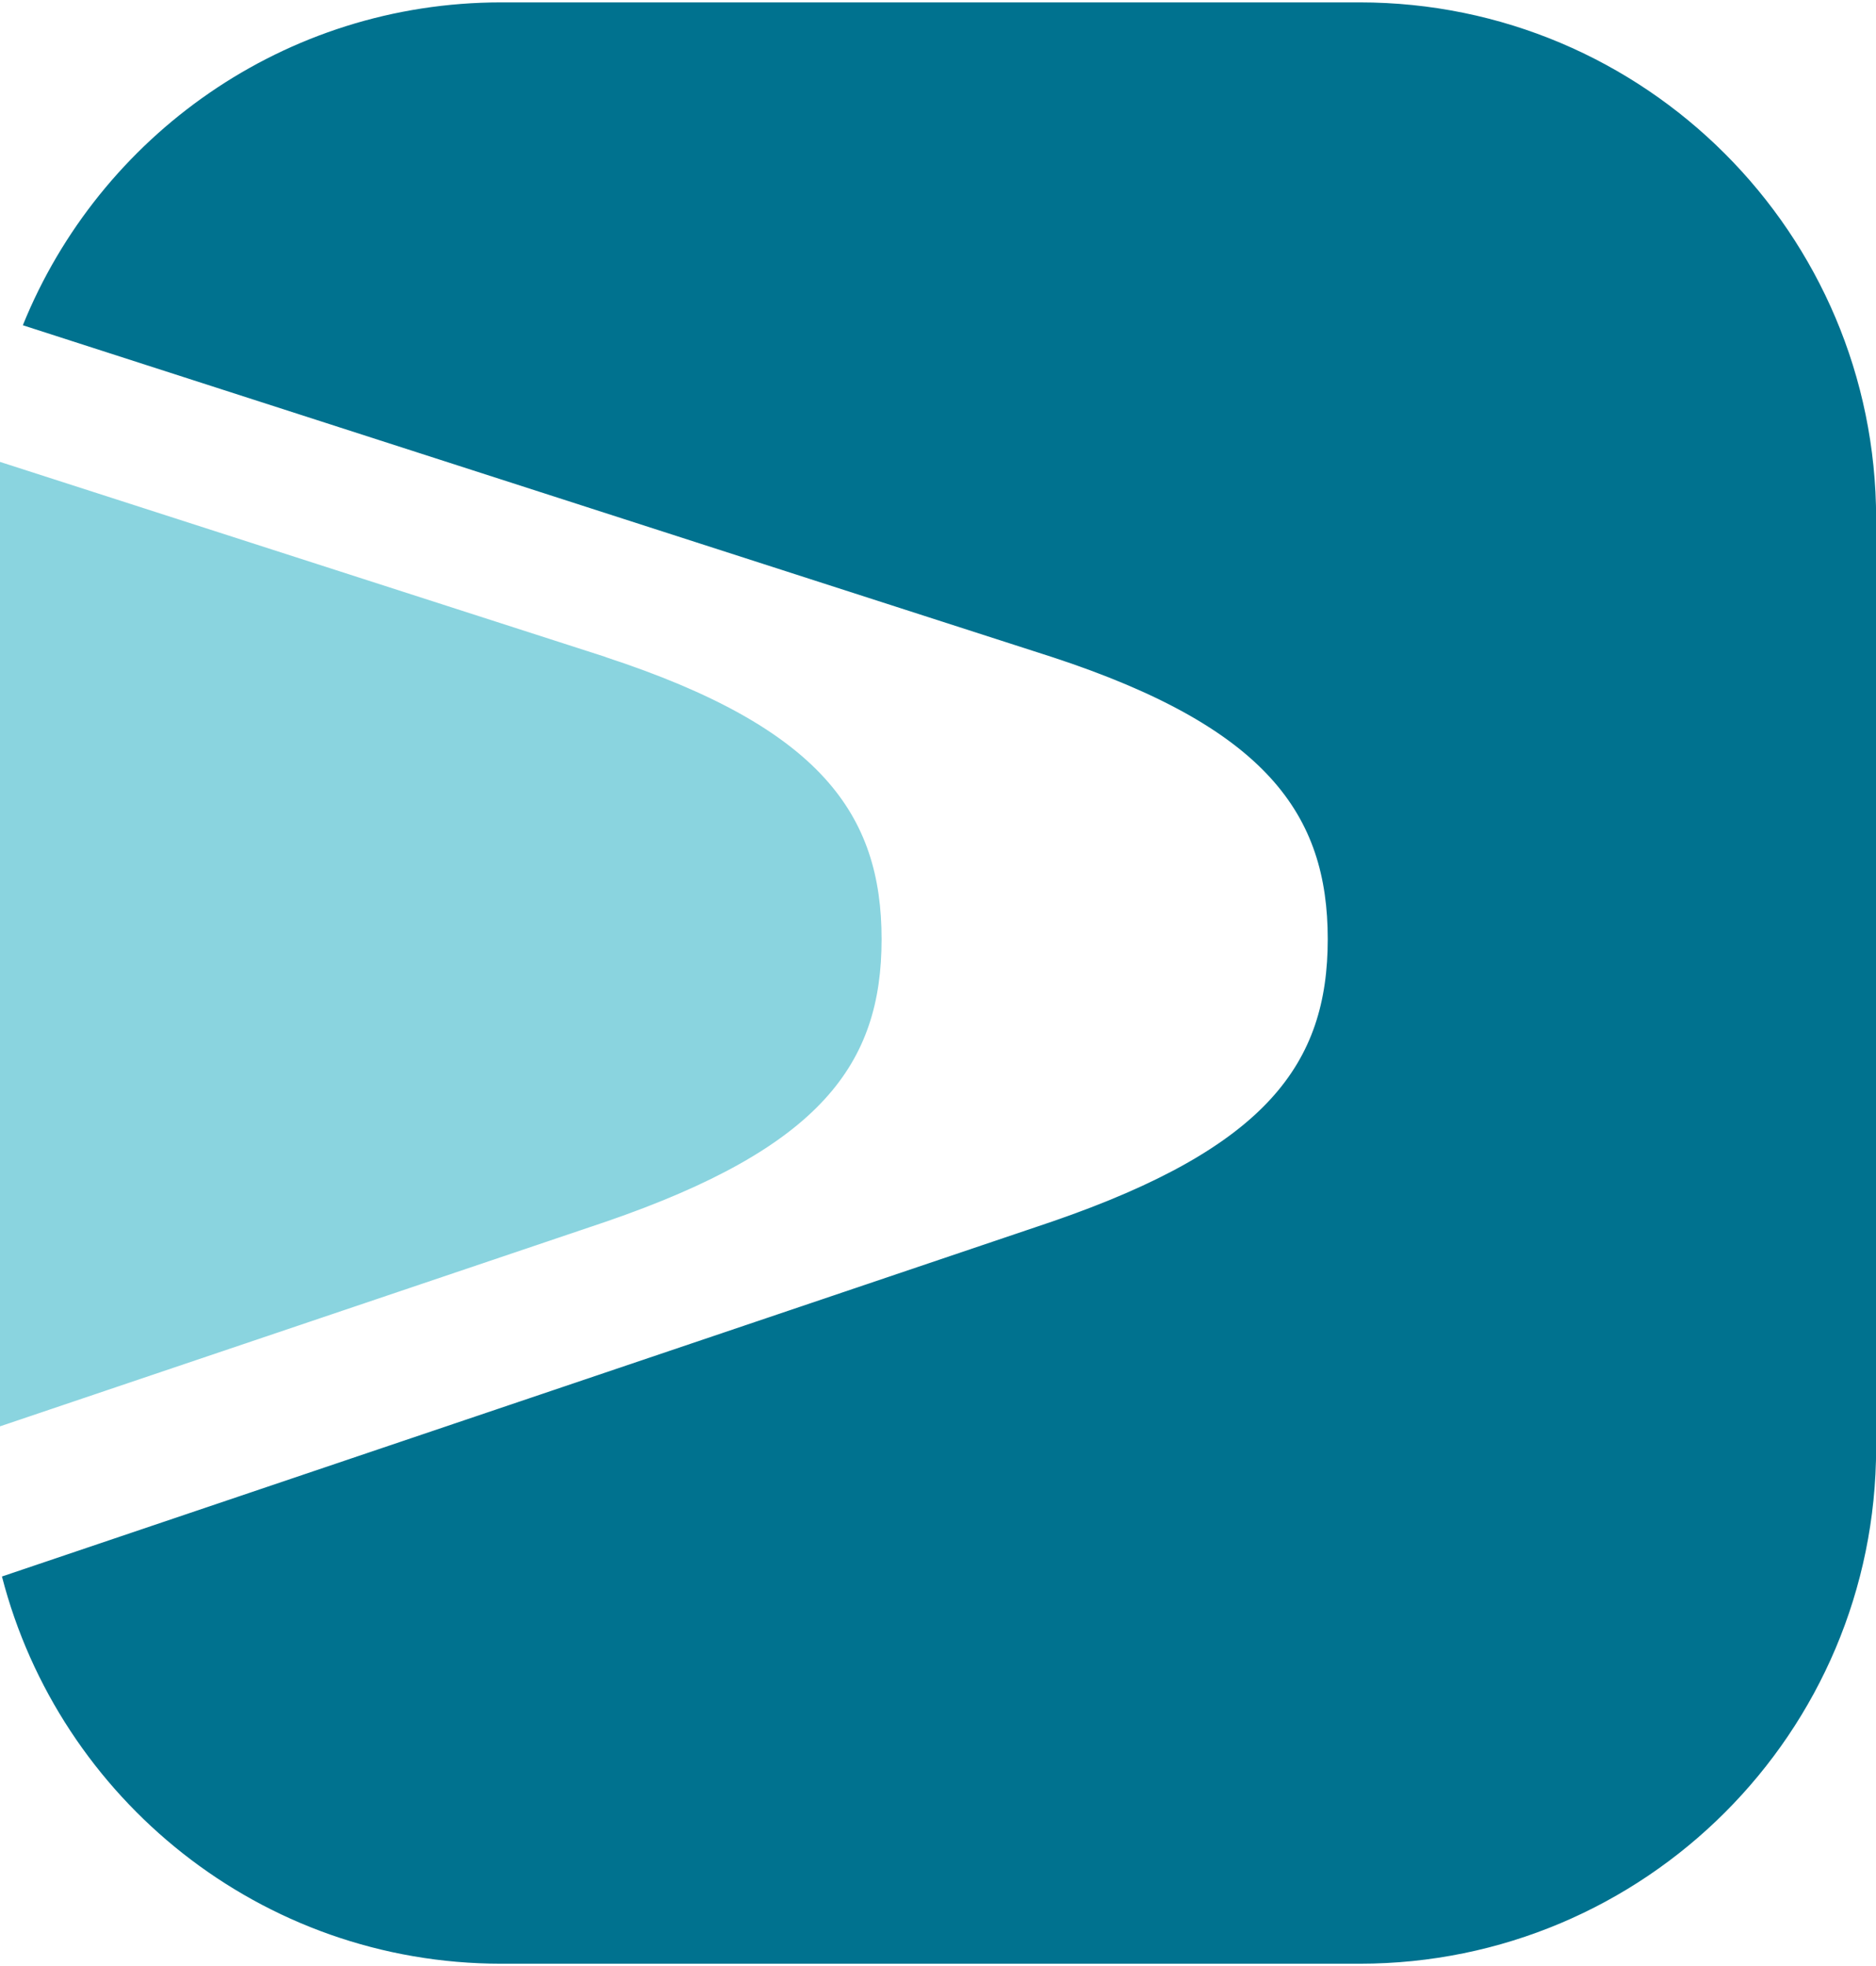 <?xml version="1.0" encoding="UTF-8"?><svg id="a" xmlns="http://www.w3.org/2000/svg" width="1.87in" height="1.96in" viewBox="0 0 134.68 140.82"><path d="M97.61,0h-61.62C20.43,0,7.14,9.59,1.64,23.18l73.89,23.82c15.44,5.06,19.79,11.34,19.79,20.25s-4.34,14.96-19.79,20.28L.14,113.01c4.12,15.98,18.6,27.8,35.85,27.8h61.62c20.48,0,37.08-16.59,37.08-37.06V37.06C134.68,16.6,118.09,0,97.61,0Z" fill="#00728f" stroke-width="0"/><path d="M43.49,47L0,32.99v69.24l43.49-14.69c15.45-5.31,19.8-11.33,19.8-20.28s-4.35-15.19-19.8-20.25Z" fill="#8ad4df" stroke-width="0"/></svg>